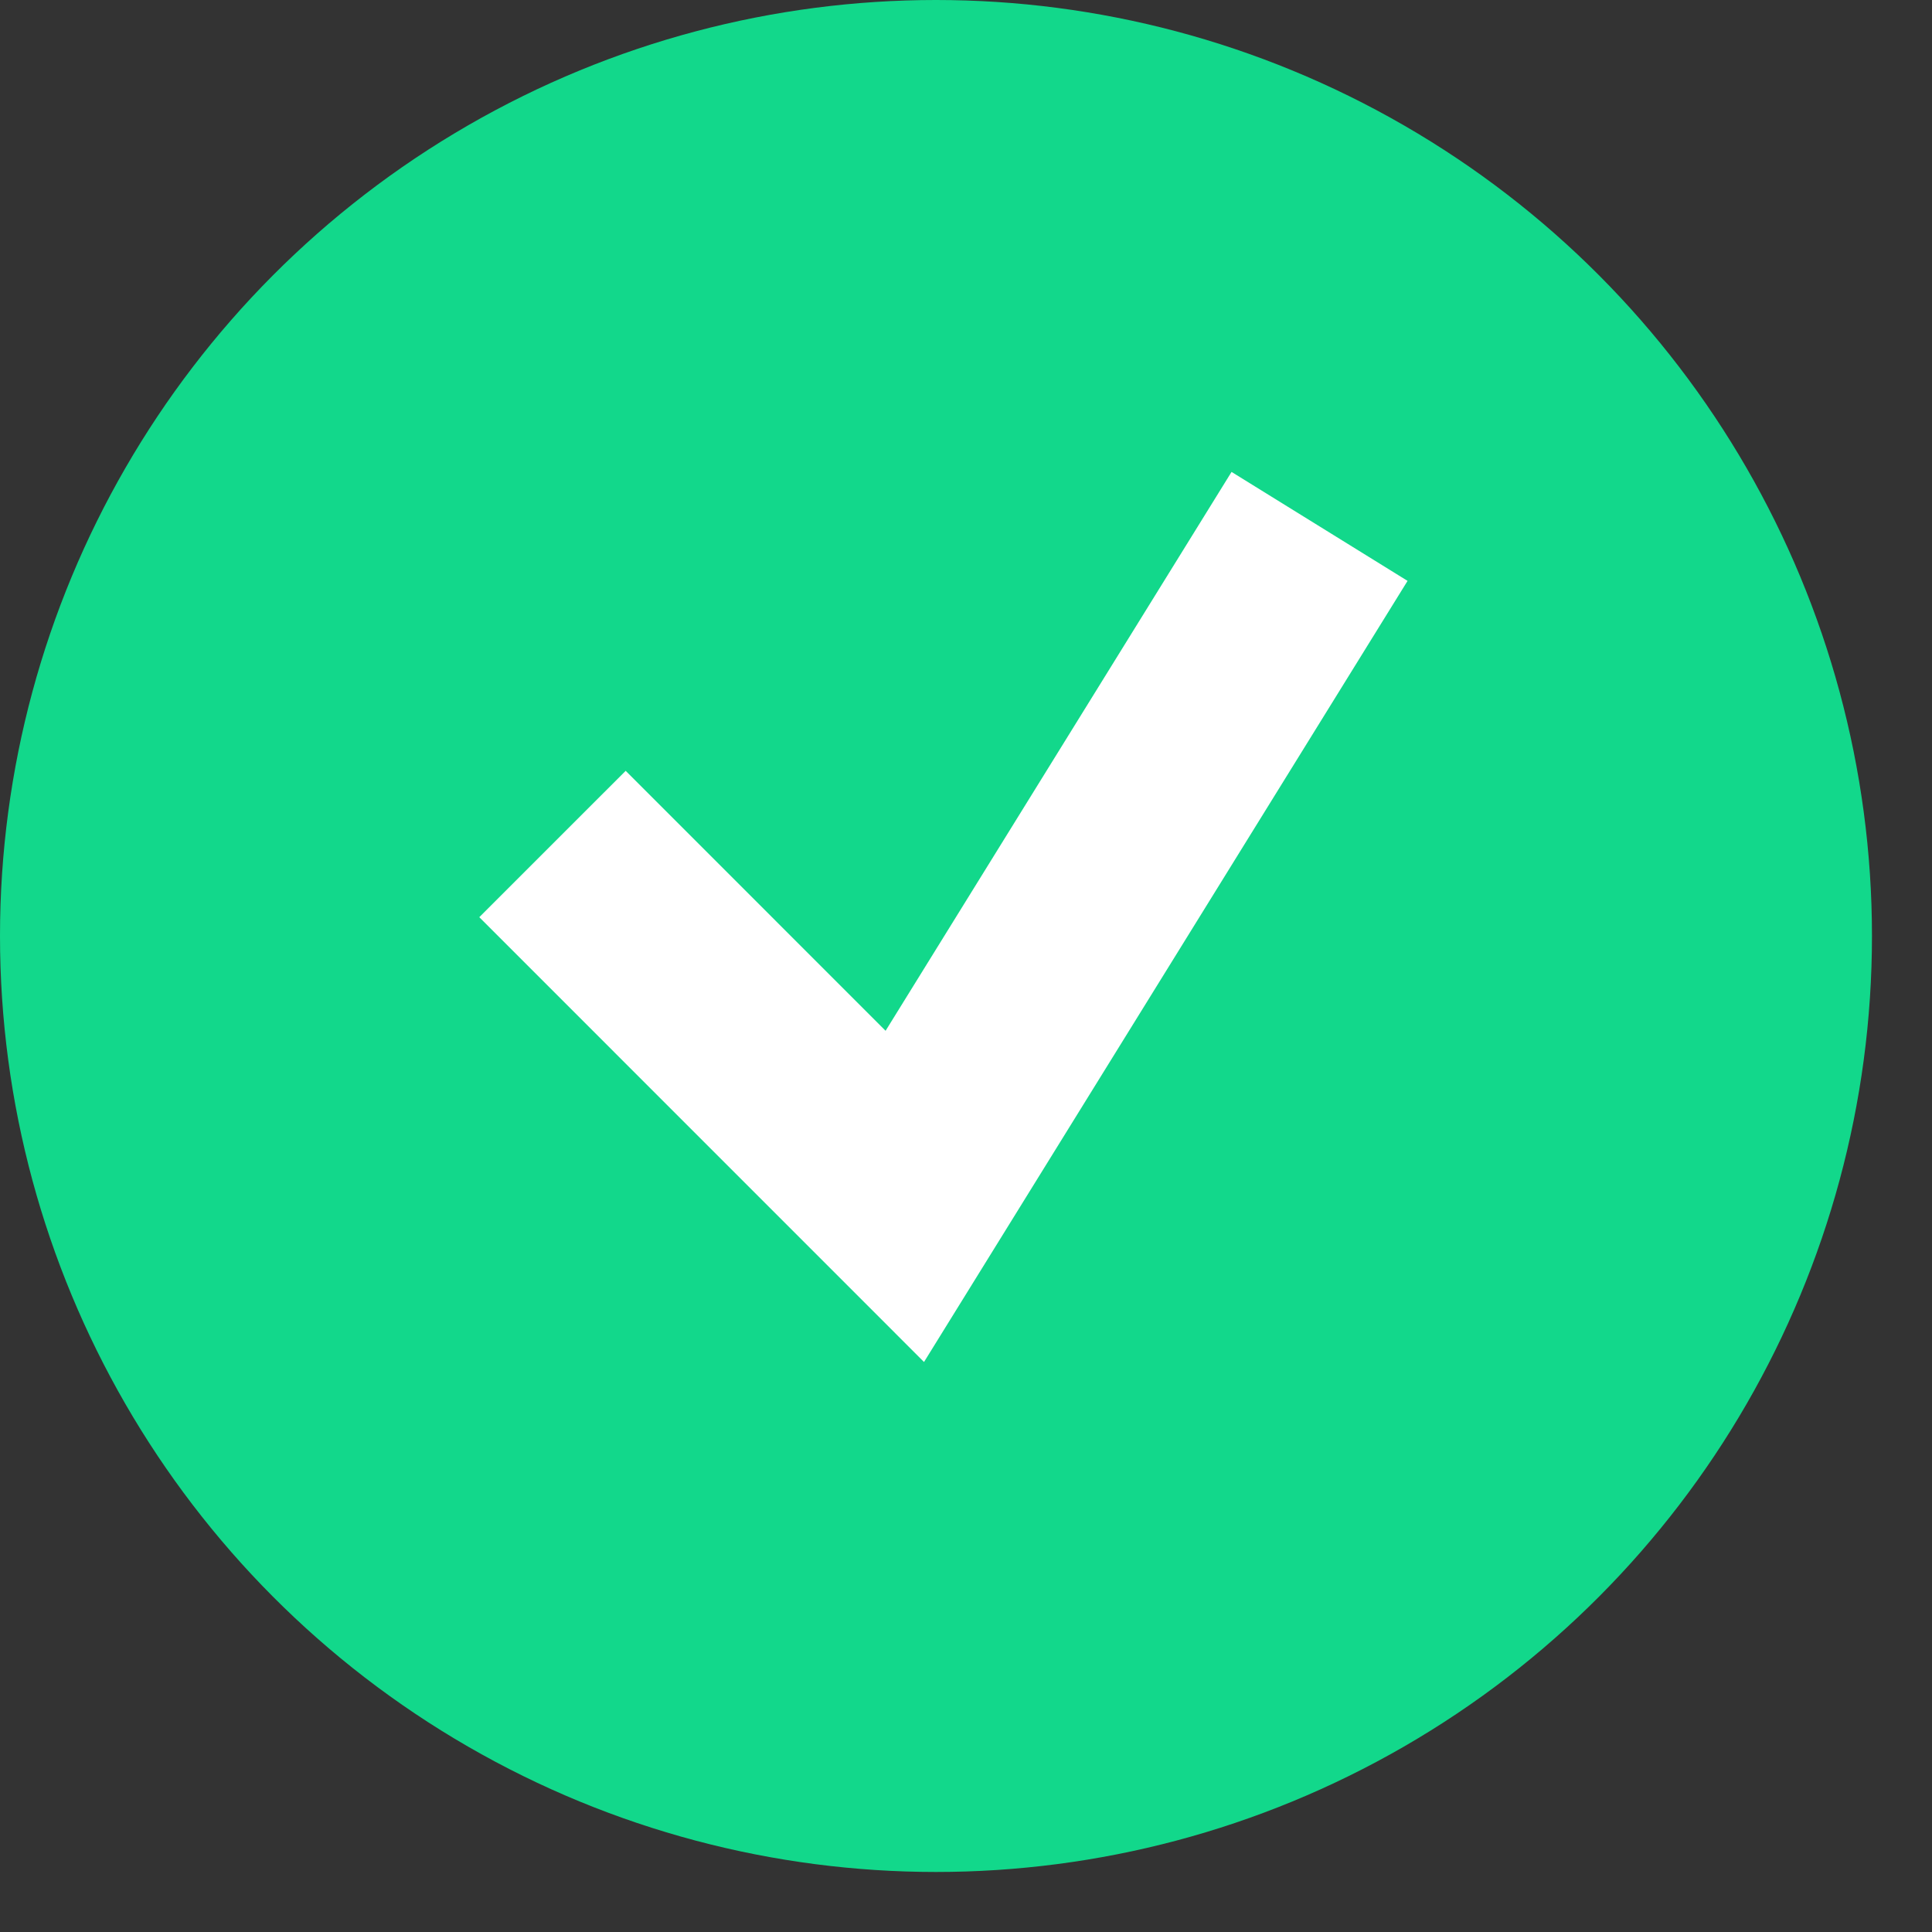 <?xml version="1.0" encoding="UTF-8"?> <svg xmlns="http://www.w3.org/2000/svg" width="28" height="28" viewBox="0 0 28 28" fill="none"><rect x="0" y="0" width="28" height="28" fill="#333333" stroke="none"/><circle cx="13.565" cy="13.565" r="13.565" fill="#12D88B"></circle><path d="M8.007 12.232L13.113 17.339L19.124 7.629" stroke="white" stroke-width="3"></path></svg> 